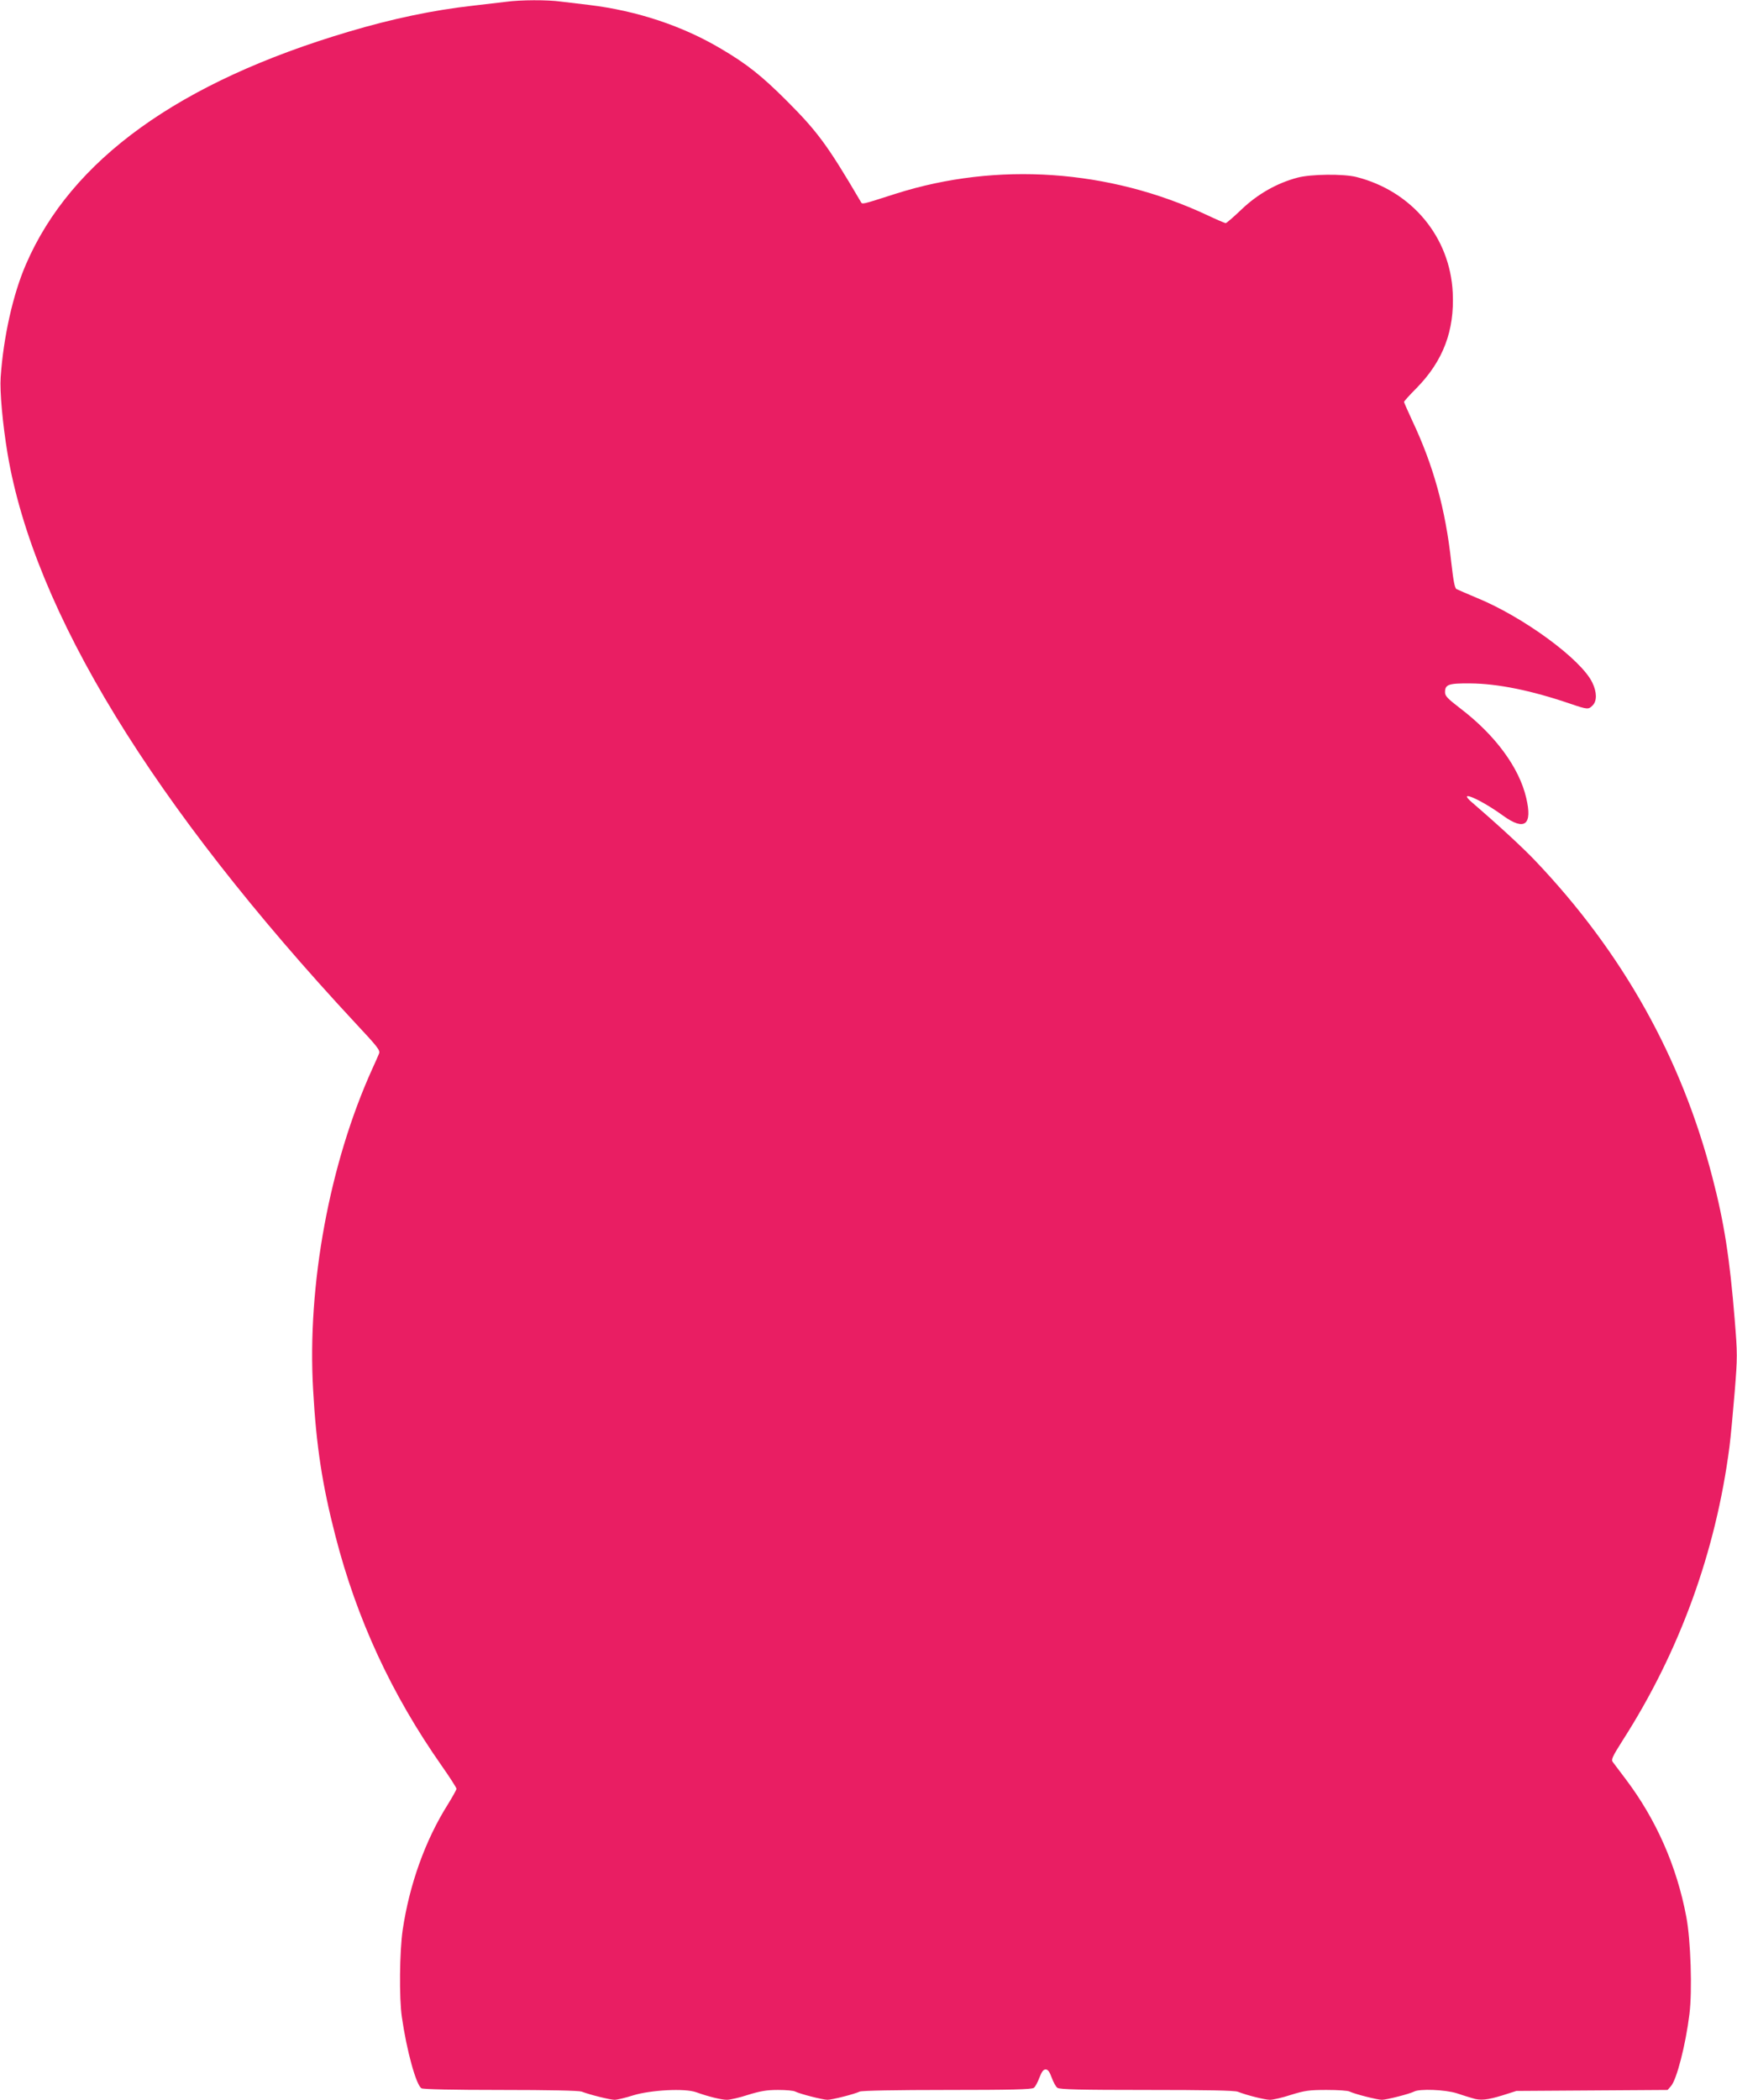 <?xml version="1.0" standalone="no"?>
<!DOCTYPE svg PUBLIC "-//W3C//DTD SVG 20010904//EN"
 "http://www.w3.org/TR/2001/REC-SVG-20010904/DTD/svg10.dtd">
<svg version="1.0" xmlns="http://www.w3.org/2000/svg"
 width="1059pt" height="1280pt" viewBox="0 0 1059 1280"
 preserveAspectRatio="xMidYMid meet">
<g transform="translate(0,1280) scale(0.1,-0.1)"
fill="#e91e63" stroke="none">
<path d="M3085 12789 c-33 -4 -125 -15 -205 -24 -240 -27 -487 -79 -750 -157
-1038 -307 -1697 -782 -1972 -1420 -79 -182 -137 -442 -154 -688 -6 -86 12
-284 42 -465 162 -962 883 -2141 2123 -3474 133 -142 150 -164 142 -183 -5
-13 -23 -54 -41 -93 -261 -576 -398 -1318 -361 -1956 19 -344 56 -582 136
-892 130 -506 342 -965 648 -1401 50 -71 90 -134 90 -140 0 -6 -24 -49 -53
-96 -138 -219 -234 -489 -275 -765 -19 -131 -22 -414 -5 -530 29 -205 88 -418
120 -435 12 -6 188 -10 484 -10 298 0 475 -4 492 -10 52 -20 174 -50 201 -50
16 0 66 12 113 27 107 33 317 44 385 19 72 -26 152 -46 187 -46 19 0 77 13
128 30 75 23 113 30 183 30 49 0 96 -4 106 -10 27 -14 167 -50 196 -50 29 0
169 36 196 50 11 6 224 10 531 10 396 0 518 3 531 13 9 6 24 35 34 62 14 36
24 50 38 50 14 0 24 -14 37 -50 10 -27 25 -56 35 -62 13 -10 138 -13 544 -13
361 0 537 -3 556 -11 57 -22 164 -49 196 -49 18 0 76 13 127 30 84 26 110 30
218 30 68 0 131 -4 141 -10 27 -14 167 -50 196 -50 29 0 169 36 196 50 33 18
190 12 260 -10 35 -12 78 -25 95 -30 49 -16 93 -11 184 17 l85 27 461 3 461 3
20 23 c35 38 90 252 113 439 18 142 8 453 -19 593 -58 309 -184 594 -369 839
-37 49 -73 97 -80 106 -10 14 -1 33 61 131 347 541 568 1150 651 1789 8 63 22
214 32 336 17 211 17 231 0 440 -30 371 -64 592 -136 867 -188 728 -547 1370
-1079 1929 -73 77 -213 207 -387 357 -95 82 51 20 191 -82 131 -94 179 -56
140 109 -43 186 -190 384 -401 545 -78 60 -94 76 -94 99 0 48 21 55 154 54
164 -1 370 -42 610 -124 106 -36 110 -36 136 -10 27 27 26 81 -2 139 -67 141
-420 400 -703 516 -60 25 -117 50 -125 54 -11 6 -19 49 -32 163 -35 324 -109
591 -238 864 -27 59 -50 110 -50 114 0 4 35 43 78 86 161 165 230 349 219 579
-16 340 -249 620 -587 706 -79 20 -278 18 -360 -4 -124 -33 -241 -99 -339
-192 -49 -47 -93 -85 -98 -85 -6 0 -57 22 -114 49 -597 279 -1279 326 -1895
131 -216 -69 -206 -67 -216 -50 -202 344 -263 427 -452 616 -150 150 -241 223
-399 316 -235 140 -515 233 -807 268 -52 6 -128 15 -168 20 -84 12 -250 11
-337 -1z"/>
</g>
</svg>
